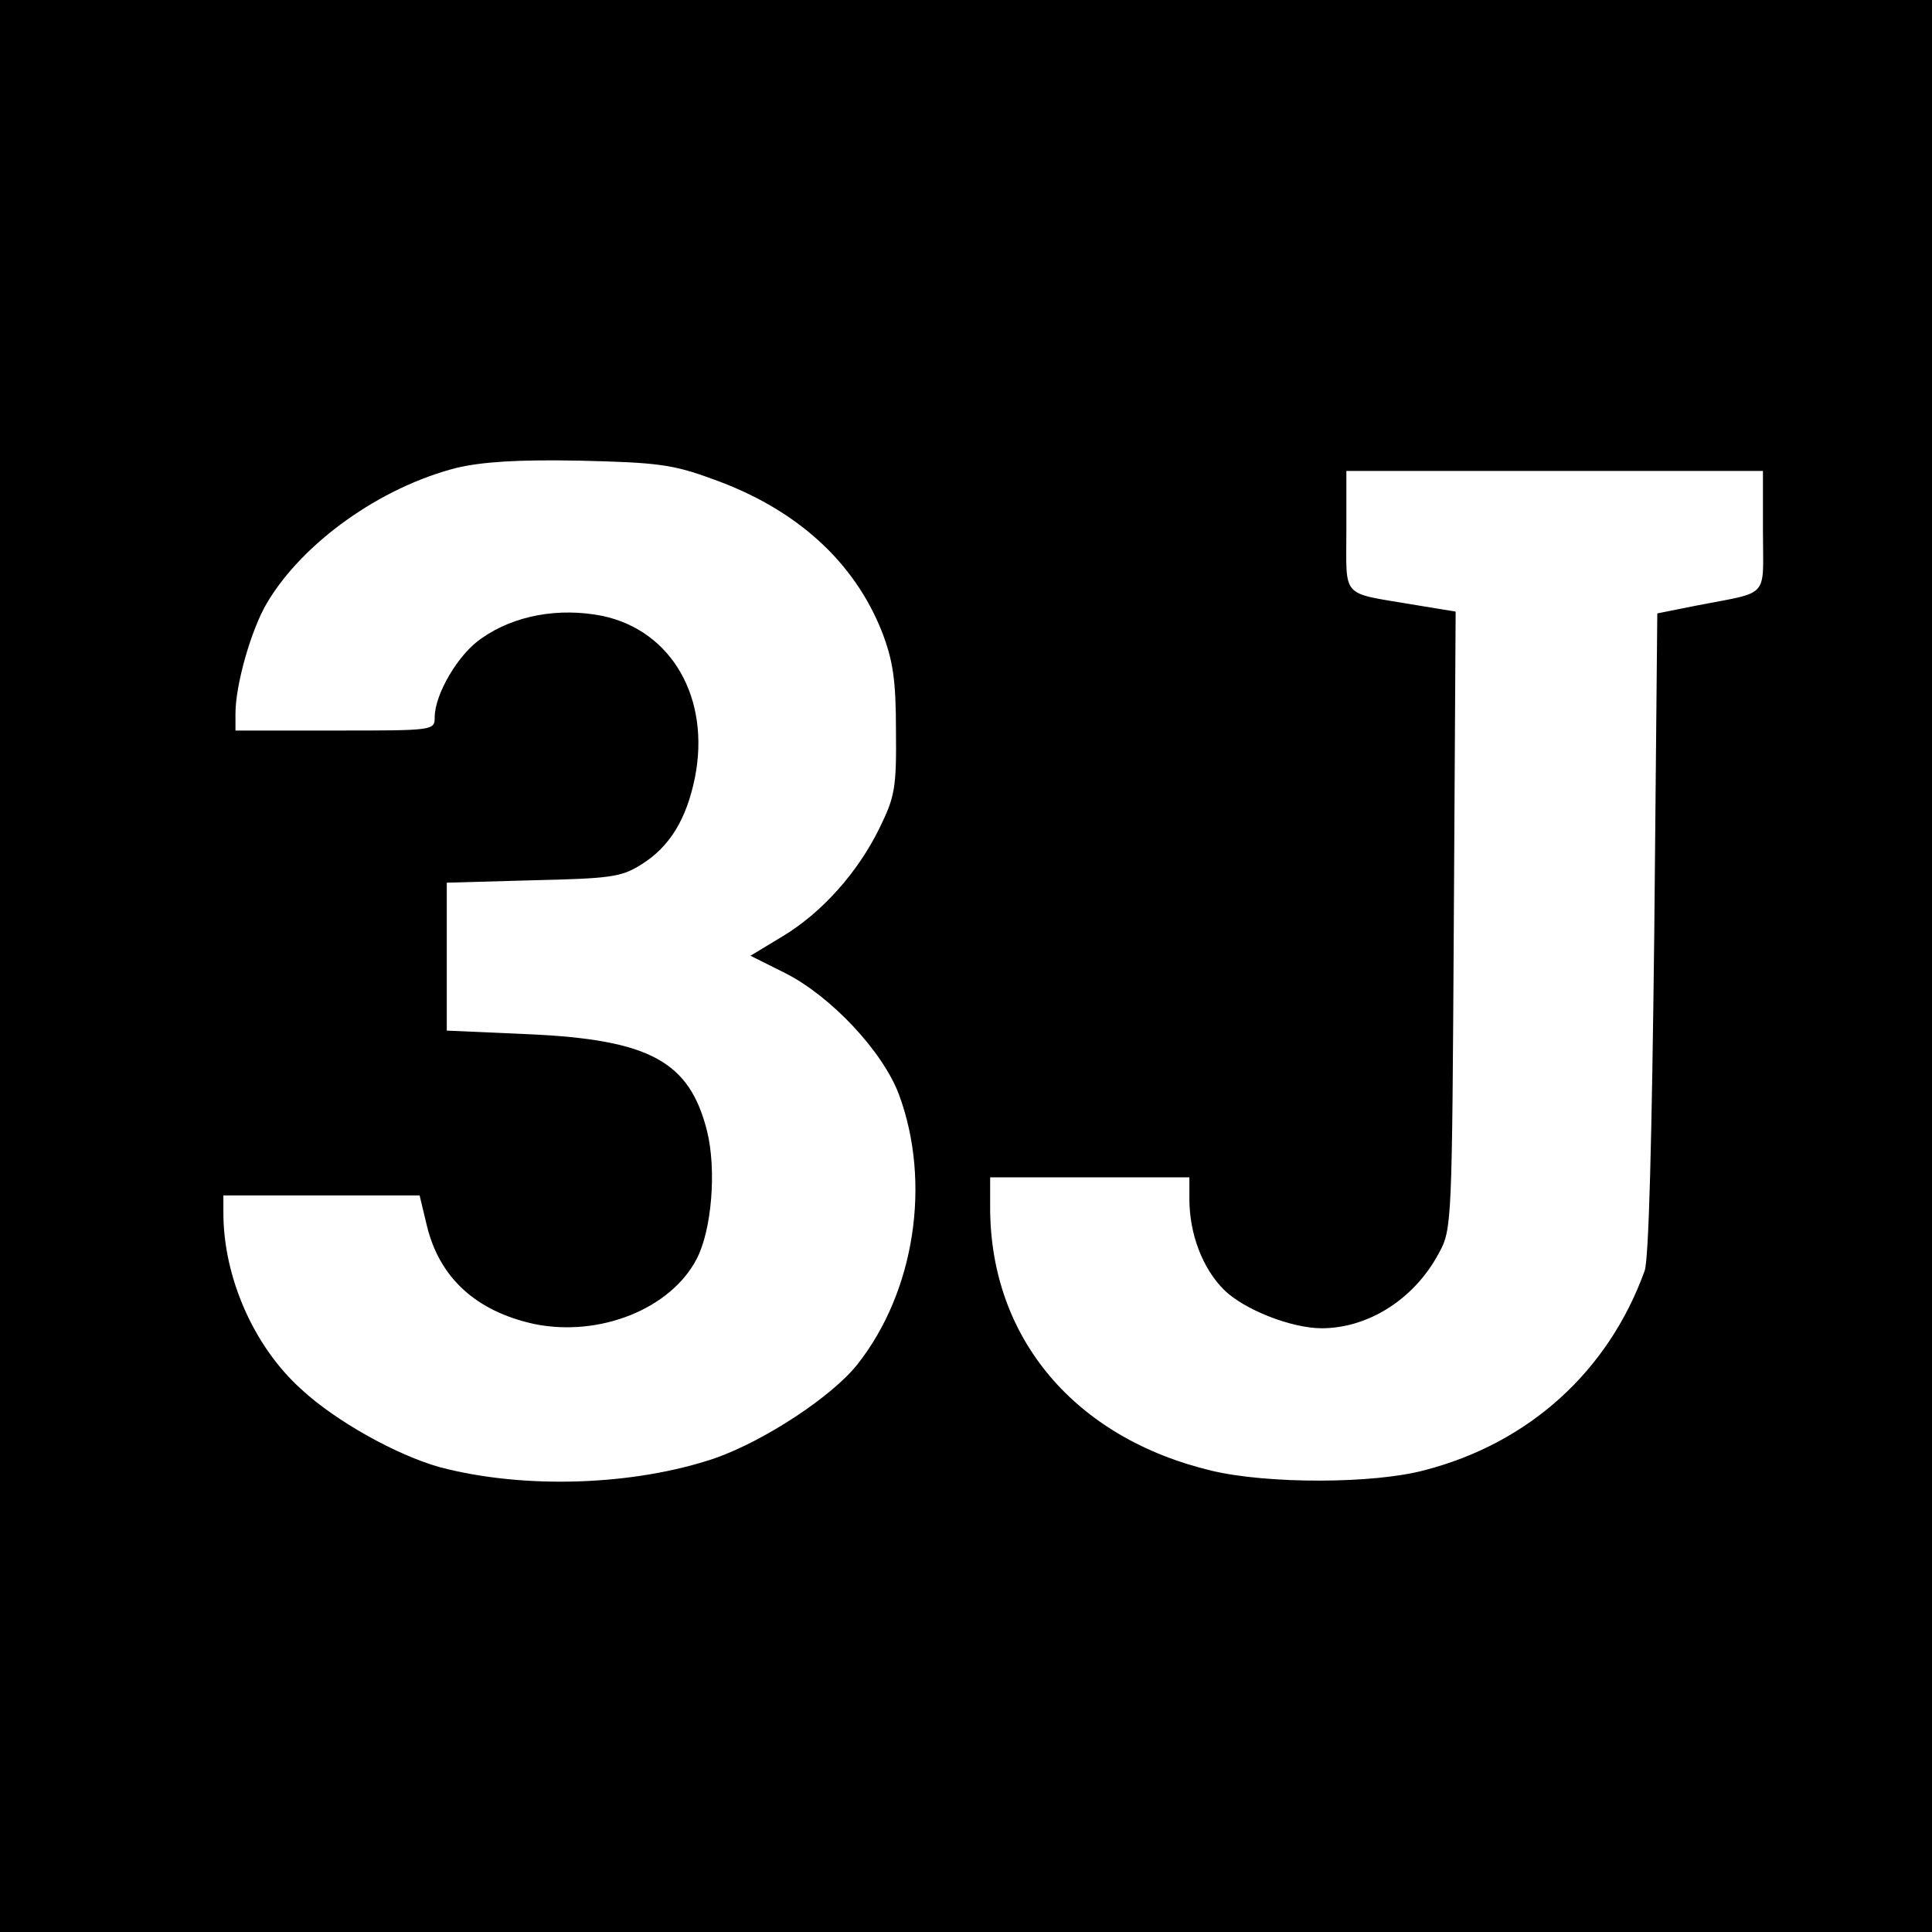 <?xml version="1.0" standalone="no"?>
<!DOCTYPE svg PUBLIC "-//W3C//DTD SVG 20010904//EN"
 "http://www.w3.org/TR/2001/REC-SVG-20010904/DTD/svg10.dtd">
<svg version="1.0" xmlns="http://www.w3.org/2000/svg"
 width="16pt" height="16pt" viewBox="0 0 16 16"
 preserveAspectRatio="xMidYMid meet">
<g transform="translate(0,16) scale(0.005,-0.005)"
fill="#000000" stroke="none">
<path d="M0 1600 l0 -1600 1600 0 1600 0 0 1600 0 1600 -1600 0 -1600 0 0
-1600z m1179 807 c139 -49 236 -137 282 -254 18 -47 23 -79 23 -163 1 -95 -2
-110 -27 -161 -36 -74 -96 -141 -161 -180 l-53 -32 58 -29 c75 -38 161 -129
188 -201 54 -146 26 -327 -69 -447 -42 -53 -153 -126 -235 -155 -135 -46 -317
-52 -457 -15 -71 20 -172 76 -229 129 -79 71 -129 186 -129 292 l0 29 163 0
162 0 12 -50 c21 -87 82 -142 178 -163 108 -22 226 25 269 108 25 48 33 148
17 212 -29 115 -95 151 -295 160 l-136 6 0 123 0 122 143 4 c127 3 146 5 179
26 47 29 75 75 89 144 26 131 -38 244 -154 268 -71 14 -145 1 -199 -37 -39
-26 -78 -93 -78 -131 0 -22 -2 -22 -165 -22 l-165 0 0 28 c0 48 26 139 52 183
59 100 188 192 314 224 42 10 101 14 204 12 127 -3 154 -6 219 -30z m1741 -87
c0 -113 13 -99 -110 -123 l-65 -13 -5 -529 c-4 -342 -9 -541 -16 -560 -60
-166 -191 -285 -364 -330 -85 -23 -261 -23 -353 -1 -227 54 -367 220 -367 436
l0 50 165 0 165 0 0 -36 c0 -58 22 -115 57 -150 33 -33 112 -64 162 -64 78 0
154 49 194 124 22 40 22 48 25 552 l3 511 -73 12 c-118 20 -108 9 -108 122 l0
99 345 0 345 0 0 -100z"/>
</g>
</svg>
